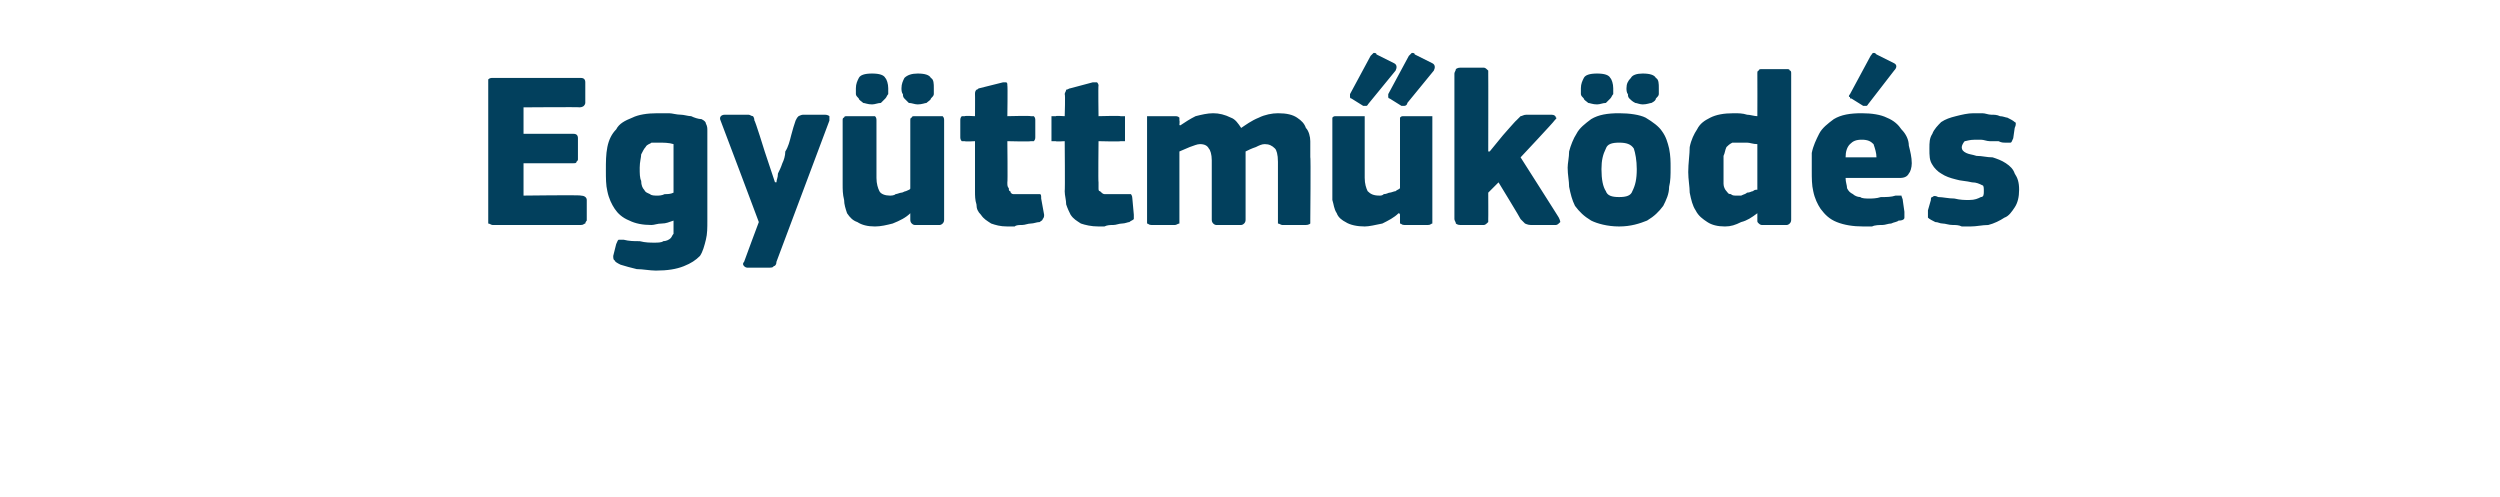 <?xml version="1.0" standalone="no"?><!DOCTYPE svg PUBLIC "-//W3C//DTD SVG 1.1//EN" "http://www.w3.org/Graphics/SVG/1.1/DTD/svg11.dtd"><svg xmlns="http://www.w3.org/2000/svg" version="1.1" width="170px" height="33.8px" viewBox="0 -4 170 33.8" style="top:-4px">  <desc>Egy ttm k d s</desc>  <defs/>  <g id="Polygon25658">    <path d="M 33.2 1.6 C 33.2 1.5 33.2 1.4 33.2 1.4 C 33.3 1.3 33.4 1.3 33.5 1.3 C 33.5 1.3 39.5 1.3 39.5 1.3 C 39.7 1.3 39.8 1.4 39.8 1.6 C 39.8 1.6 39.8 3 39.8 3 C 39.8 3 39.8 3.1 39.7 3.2 C 39.7 3.2 39.6 3.3 39.4 3.3 C 39.45 3.27 35.6 3.3 35.6 3.3 L 35.6 5.1 C 35.6 5.1 38.95 5.1 39 5.1 C 39.2 5.1 39.3 5.2 39.3 5.4 C 39.3 5.4 39.3 6.8 39.3 6.8 C 39.3 6.9 39.3 6.9 39.2 7 C 39.2 7.1 39.1 7.1 39 7.1 C 38.95 7.1 35.6 7.1 35.6 7.1 L 35.6 9.3 C 35.6 9.3 39.52 9.25 39.5 9.3 C 39.7 9.3 39.9 9.4 39.9 9.6 C 39.9 9.6 39.9 11 39.9 11 C 39.9 11 39.8 11.1 39.8 11.2 C 39.7 11.2 39.7 11.3 39.5 11.3 C 39.5 11.3 33.5 11.3 33.5 11.3 C 33.4 11.3 33.3 11.2 33.2 11.2 C 33.2 11.1 33.2 11 33.2 10.9 C 33.2 10.9 33.2 1.6 33.2 1.6 Z M 44.7 3.7 C 45 3.7 45.2 3.7 45.5 3.7 C 45.7 3.7 46 3.8 46.3 3.8 C 46.5 3.8 46.8 3.9 47 3.9 C 47.2 4 47.5 4.1 47.7 4.1 C 47.9 4.2 48 4.3 48 4.4 C 48.1 4.6 48.1 4.7 48.1 4.9 C 48.1 4.9 48.1 11 48.1 11 C 48.1 11.5 48.1 11.9 48 12.3 C 47.9 12.7 47.8 13.1 47.6 13.4 C 47.3 13.7 47 13.9 46.5 14.1 C 46 14.3 45.4 14.4 44.6 14.4 C 44.2 14.4 43.7 14.3 43.3 14.3 C 42.9 14.2 42.5 14.1 42.2 14 C 42 13.9 41.8 13.8 41.8 13.7 C 41.7 13.7 41.7 13.5 41.7 13.4 C 41.7 13.4 41.9 12.6 41.9 12.6 C 42 12.4 42 12.3 42.1 12.3 C 42.1 12.3 42.3 12.3 42.4 12.3 C 42.8 12.4 43.1 12.4 43.5 12.4 C 43.9 12.5 44.2 12.5 44.5 12.5 C 44.7 12.5 45 12.5 45.1 12.4 C 45.3 12.4 45.5 12.3 45.6 12.2 C 45.7 12.1 45.7 12 45.8 11.9 C 45.8 11.7 45.8 11.6 45.8 11.4 C 45.8 11.4 45.8 11 45.8 11 C 45.5 11.1 45.3 11.2 45 11.2 C 44.7 11.2 44.5 11.3 44.3 11.3 C 43.7 11.3 43.2 11.2 42.8 11 C 42.3 10.8 42 10.5 41.8 10.2 C 41.6 9.9 41.4 9.5 41.3 9 C 41.2 8.6 41.2 8.1 41.2 7.6 C 41.2 7 41.2 6.5 41.3 6 C 41.4 5.5 41.6 5.1 41.9 4.8 C 42.1 4.4 42.5 4.2 43 4 C 43.4 3.8 44 3.7 44.7 3.7 Z M 43.5 7.4 C 43.5 7.8 43.5 8.1 43.6 8.3 C 43.6 8.6 43.7 8.8 43.8 8.9 C 43.9 9.1 44 9.1 44.2 9.2 C 44.3 9.3 44.5 9.3 44.7 9.3 C 44.8 9.3 45 9.3 45.2 9.2 C 45.4 9.2 45.6 9.2 45.8 9.1 C 45.8 9.1 45.8 5.8 45.8 5.8 C 45.5 5.7 45.1 5.7 44.8 5.7 C 44.7 5.7 44.5 5.7 44.3 5.7 C 44.2 5.8 44 5.8 43.9 6 C 43.8 6.1 43.7 6.3 43.6 6.5 C 43.6 6.7 43.5 7 43.5 7.4 Z M 52.8 8.4 C 52.8 8.2 52.9 8.1 52.9 7.8 C 53 7.6 53.1 7.4 53.2 7.1 C 53.3 6.9 53.4 6.6 53.4 6.3 C 53.6 6 53.7 5.6 53.8 5.2 C 53.9 4.8 54 4.5 54.1 4.2 C 54.2 4 54.2 4 54.3 3.9 C 54.3 3.9 54.5 3.8 54.6 3.8 C 54.6 3.8 56.1 3.8 56.1 3.8 C 56.3 3.8 56.4 3.9 56.4 3.9 C 56.4 4 56.4 4.1 56.4 4.2 C 56.4 4.2 52.8 13.8 52.8 13.8 C 52.8 14 52.7 14.1 52.6 14.1 C 52.6 14.2 52.4 14.2 52.3 14.2 C 52.3 14.2 50.8 14.2 50.8 14.2 C 50.7 14.2 50.6 14.1 50.6 14.1 C 50.5 14 50.5 13.9 50.6 13.8 C 50.59 13.8 51.6 11.1 51.6 11.1 C 51.6 11.1 49.02 4.22 49 4.2 C 48.9 4 49 3.8 49.3 3.8 C 49.3 3.8 50.9 3.8 50.9 3.8 C 51 3.8 51.1 3.9 51.2 3.9 C 51.2 3.9 51.3 4 51.3 4.2 C 51.34 4.16 52 6.3 52 6.3 L 52.7 8.4 C 52.7 8.4 52.75 8.38 52.8 8.4 Z M 64.2 10.9 C 64.2 11 64.2 11.1 64.1 11.2 C 64.1 11.2 64 11.3 63.9 11.3 C 63.9 11.3 62.2 11.3 62.2 11.3 C 62.1 11.3 62 11.2 62 11.2 C 61.9 11.1 61.9 11 61.9 10.9 C 61.9 10.9 61.9 10.6 61.9 10.6 C 61.9 10.6 61.9 10.6 61.9 10.6 C 61.9 10.5 61.9 10.5 61.9 10.5 C 61.6 10.8 61.2 11 60.7 11.2 C 60.3 11.3 59.9 11.4 59.5 11.4 C 59 11.4 58.6 11.3 58.3 11.1 C 58 11 57.8 10.8 57.6 10.5 C 57.5 10.2 57.4 9.9 57.4 9.6 C 57.3 9.2 57.3 8.9 57.3 8.5 C 57.3 8.5 57.3 4.2 57.3 4.2 C 57.3 4.1 57.3 4 57.4 4 C 57.4 3.9 57.5 3.9 57.6 3.9 C 57.6 3.9 59.3 3.9 59.3 3.9 C 59.4 3.9 59.5 3.9 59.5 3.9 C 59.6 4 59.6 4.1 59.6 4.2 C 59.6 4.2 59.6 8.1 59.6 8.1 C 59.6 8.5 59.7 8.8 59.8 9 C 59.9 9.2 60.2 9.3 60.5 9.3 C 60.6 9.3 60.8 9.3 60.9 9.2 C 61 9.2 61.2 9.1 61.3 9.1 C 61.4 9.1 61.5 9 61.6 9 C 61.8 8.9 61.9 8.9 61.9 8.8 C 61.9 8.8 61.9 4.2 61.9 4.2 C 61.9 4.1 61.9 4 62 4 C 62 3.9 62.1 3.9 62.2 3.9 C 62.2 3.9 63.9 3.9 63.9 3.9 C 64 3.9 64.1 3.9 64.1 3.9 C 64.2 4 64.2 4.1 64.2 4.2 C 64.2 4.2 64.2 10.9 64.2 10.9 Z M 59.3 3.1 C 59 3.1 58.8 3 58.7 3 C 58.6 2.9 58.4 2.8 58.4 2.7 C 58.3 2.6 58.2 2.5 58.2 2.4 C 58.2 2.3 58.2 2.1 58.2 2 C 58.2 1.7 58.3 1.5 58.4 1.3 C 58.5 1.1 58.8 1 59.3 1 C 59.8 1 60.1 1.1 60.2 1.3 C 60.3 1.4 60.4 1.7 60.4 2 C 60.4 2.1 60.4 2.3 60.4 2.4 C 60.3 2.5 60.3 2.6 60.2 2.7 C 60.1 2.8 60 2.9 59.9 3 C 59.7 3 59.5 3.1 59.3 3.1 Z M 62.4 3.1 C 62.2 3.1 62 3 61.8 3 C 61.7 2.9 61.6 2.8 61.5 2.7 C 61.4 2.6 61.4 2.5 61.4 2.4 C 61.3 2.3 61.3 2.1 61.3 2 C 61.3 1.7 61.4 1.5 61.5 1.3 C 61.7 1.1 62 1 62.4 1 C 62.9 1 63.2 1.1 63.3 1.3 C 63.5 1.4 63.5 1.7 63.5 2 C 63.5 2.1 63.5 2.3 63.5 2.4 C 63.5 2.5 63.4 2.6 63.3 2.7 C 63.3 2.8 63.1 2.9 63 3 C 62.9 3 62.7 3.1 62.4 3.1 Z M 71 10.6 C 71 10.7 71 10.8 70.9 10.9 C 70.9 11 70.8 11 70.7 11.1 C 70.5 11.1 70.3 11.2 70.1 11.2 C 69.9 11.2 69.7 11.3 69.5 11.3 C 69.3 11.3 69.1 11.3 69 11.4 C 68.8 11.4 68.6 11.4 68.5 11.4 C 68 11.4 67.7 11.3 67.4 11.2 C 67.1 11 66.9 10.9 66.7 10.6 C 66.5 10.4 66.4 10.2 66.4 9.9 C 66.3 9.6 66.3 9.3 66.3 9 C 66.3 8.99 66.3 5.6 66.3 5.6 C 66.3 5.6 65.64 5.64 65.6 5.6 C 65.5 5.6 65.4 5.6 65.4 5.6 C 65.3 5.5 65.3 5.4 65.3 5.3 C 65.3 5.3 65.3 4.2 65.3 4.2 C 65.3 4.1 65.3 4 65.4 3.9 C 65.4 3.9 65.5 3.9 65.6 3.9 C 65.64 3.86 66.3 3.9 66.3 3.9 C 66.3 3.9 66.31 2.39 66.3 2.4 C 66.3 2.3 66.3 2.2 66.4 2.1 C 66.5 2.1 66.5 2 66.6 2 C 66.6 2 68.2 1.6 68.2 1.6 C 68.3 1.6 68.4 1.6 68.4 1.6 C 68.5 1.6 68.5 1.7 68.5 1.8 C 68.53 1.85 68.5 3.9 68.5 3.9 C 68.5 3.9 70.06 3.86 70.1 3.9 C 70.2 3.9 70.3 3.9 70.3 3.9 C 70.4 4 70.4 4.1 70.4 4.2 C 70.4 4.2 70.4 5.3 70.4 5.3 C 70.4 5.4 70.4 5.5 70.3 5.6 C 70.3 5.6 70.2 5.6 70.1 5.6 C 70.06 5.64 68.5 5.6 68.5 5.6 C 68.5 5.6 68.53 8.43 68.5 8.4 C 68.5 8.6 68.5 8.7 68.6 8.8 C 68.6 8.9 68.6 9 68.7 9 C 68.7 9.1 68.8 9.2 68.9 9.2 C 69.1 9.2 69.2 9.2 69.4 9.2 C 69.6 9.2 69.7 9.2 69.9 9.2 C 70.1 9.2 70.3 9.2 70.5 9.2 C 70.6 9.2 70.7 9.2 70.7 9.2 C 70.8 9.2 70.8 9.3 70.8 9.5 C 70.8 9.5 71 10.6 71 10.6 Z M 77.1 10.6 C 77.1 10.7 77.1 10.8 77.1 10.9 C 77 11 76.9 11 76.8 11.1 C 76.7 11.1 76.5 11.2 76.3 11.2 C 76.1 11.2 75.9 11.3 75.7 11.3 C 75.5 11.3 75.3 11.3 75.1 11.4 C 74.9 11.4 74.8 11.4 74.7 11.4 C 74.2 11.4 73.8 11.3 73.5 11.2 C 73.2 11 73 10.9 72.8 10.6 C 72.7 10.4 72.6 10.2 72.5 9.9 C 72.5 9.6 72.4 9.3 72.4 9 C 72.43 8.99 72.4 5.6 72.4 5.6 C 72.4 5.6 71.77 5.64 71.8 5.6 C 71.7 5.6 71.6 5.6 71.5 5.6 C 71.5 5.5 71.5 5.4 71.5 5.3 C 71.5 5.3 71.5 4.2 71.5 4.2 C 71.5 4.1 71.5 4 71.5 3.9 C 71.6 3.9 71.7 3.9 71.8 3.9 C 71.77 3.86 72.4 3.9 72.4 3.9 C 72.4 3.9 72.45 2.39 72.4 2.4 C 72.4 2.3 72.5 2.2 72.5 2.1 C 72.6 2.1 72.7 2 72.8 2 C 72.8 2 74.3 1.6 74.3 1.6 C 74.4 1.6 74.5 1.6 74.6 1.6 C 74.6 1.6 74.7 1.7 74.7 1.8 C 74.67 1.85 74.7 3.9 74.7 3.9 C 74.7 3.9 76.2 3.86 76.2 3.9 C 76.3 3.9 76.4 3.9 76.5 3.9 C 76.5 4 76.5 4.1 76.5 4.2 C 76.5 4.2 76.5 5.3 76.5 5.3 C 76.5 5.4 76.5 5.5 76.5 5.6 C 76.4 5.6 76.3 5.6 76.2 5.6 C 76.2 5.64 74.7 5.6 74.7 5.6 C 74.7 5.6 74.67 8.43 74.7 8.4 C 74.7 8.6 74.7 8.7 74.7 8.8 C 74.7 8.9 74.7 9 74.8 9 C 74.9 9.1 75 9.2 75.1 9.2 C 75.2 9.2 75.4 9.2 75.6 9.2 C 75.7 9.2 75.9 9.2 76 9.2 C 76.2 9.2 76.4 9.2 76.6 9.2 C 76.7 9.2 76.8 9.2 76.9 9.2 C 76.9 9.2 77 9.3 77 9.5 C 77 9.5 77.1 10.6 77.1 10.6 Z M 89.1 10.9 C 89.1 11 89.1 11.1 89.1 11.2 C 89.1 11.2 89 11.3 88.8 11.3 C 88.8 11.3 87.2 11.3 87.2 11.3 C 87.1 11.3 87 11.2 86.9 11.2 C 86.9 11.1 86.9 11 86.9 10.9 C 86.9 10.9 86.9 7 86.9 7 C 86.9 6.5 86.8 6.2 86.7 6.1 C 86.5 5.9 86.3 5.8 86 5.8 C 85.8 5.8 85.6 5.9 85.4 6 C 85.1 6.1 84.9 6.2 84.7 6.3 C 84.7 6.3 84.7 10.9 84.7 10.9 C 84.7 11 84.7 11.1 84.6 11.2 C 84.6 11.2 84.5 11.3 84.4 11.3 C 84.4 11.3 82.7 11.3 82.7 11.3 C 82.6 11.3 82.5 11.2 82.5 11.2 C 82.4 11.1 82.4 11 82.4 10.9 C 82.4 10.9 82.4 6.9 82.4 6.9 C 82.4 6.5 82.3 6.2 82.2 6.1 C 82.1 5.9 81.9 5.8 81.6 5.8 C 81.4 5.8 81.2 5.9 80.9 6 C 80.7 6.1 80.4 6.2 80.2 6.3 C 80.2 6.3 80.2 10.9 80.2 10.9 C 80.2 11 80.2 11.1 80.2 11.2 C 80.1 11.2 80 11.3 79.9 11.3 C 79.9 11.3 78.3 11.3 78.3 11.3 C 78.1 11.3 78.1 11.2 78 11.2 C 78 11.1 78 11 78 10.9 C 78 10.9 78 4.2 78 4.2 C 78 4.1 78 4 78 3.9 C 78.1 3.9 78.1 3.9 78.3 3.9 C 78.3 3.9 79.9 3.9 79.9 3.9 C 80 3.9 80.1 3.9 80.2 4 C 80.2 4 80.2 4.1 80.2 4.2 C 80.23 4.18 80.2 4.5 80.2 4.5 C 80.2 4.5 80.26 4.55 80.3 4.5 C 80.6 4.3 80.9 4.1 81.3 3.9 C 81.7 3.8 82.1 3.7 82.5 3.7 C 82.9 3.7 83.3 3.8 83.7 4 C 84 4.1 84.2 4.4 84.4 4.7 C 84.7 4.5 85.1 4.2 85.6 4 C 86 3.8 86.5 3.7 86.9 3.7 C 87.5 3.7 87.9 3.8 88.2 4 C 88.5 4.2 88.7 4.4 88.8 4.7 C 89 4.9 89.1 5.3 89.1 5.6 C 89.1 6 89.1 6.3 89.1 6.7 C 89.14 6.66 89.1 10.9 89.1 10.9 C 89.1 10.9 89.14 10.94 89.1 10.9 Z M 97.4 10.9 C 97.4 11 97.4 11.1 97.4 11.2 C 97.3 11.2 97.3 11.3 97.1 11.3 C 97.1 11.3 95.5 11.3 95.5 11.3 C 95.3 11.3 95.3 11.2 95.2 11.2 C 95.2 11.1 95.2 11 95.2 10.9 C 95.2 10.9 95.2 10.6 95.2 10.6 C 95.2 10.6 95.2 10.6 95.2 10.6 C 95.2 10.5 95.1 10.5 95.1 10.5 C 94.8 10.8 94.4 11 94 11.2 C 93.5 11.3 93.1 11.4 92.8 11.4 C 92.3 11.4 91.8 11.3 91.5 11.1 C 91.3 11 91 10.8 90.9 10.5 C 90.7 10.2 90.7 9.9 90.6 9.6 C 90.6 9.2 90.6 8.9 90.6 8.5 C 90.6 8.5 90.6 4.2 90.6 4.2 C 90.6 4.1 90.6 4 90.6 4 C 90.7 3.9 90.7 3.9 90.9 3.9 C 90.9 3.9 92.5 3.9 92.5 3.9 C 92.6 3.9 92.7 3.9 92.8 3.9 C 92.8 4 92.8 4.1 92.8 4.2 C 92.8 4.2 92.8 8.1 92.8 8.1 C 92.8 8.5 92.9 8.8 93 9 C 93.2 9.2 93.4 9.3 93.8 9.3 C 93.9 9.3 94 9.3 94.1 9.2 C 94.3 9.2 94.4 9.1 94.5 9.1 C 94.6 9.1 94.8 9 94.9 9 C 95 8.9 95.1 8.9 95.2 8.8 C 95.2 8.8 95.2 4.2 95.2 4.2 C 95.2 4.1 95.2 4 95.2 4 C 95.3 3.9 95.3 3.9 95.5 3.9 C 95.5 3.9 97.1 3.9 97.1 3.9 C 97.3 3.9 97.3 3.9 97.4 3.9 C 97.4 4 97.4 4.1 97.4 4.2 C 97.4 4.2 97.4 10.9 97.4 10.9 Z M 94.8 0.3 C 95 0.4 95 0.6 94.9 0.8 C 94.9 0.8 93.1 3 93.1 3 C 93 3.1 93 3.2 92.9 3.2 C 92.9 3.2 92.8 3.2 92.7 3.2 C 92.7 3.2 91.9 2.7 91.9 2.7 C 91.9 2.7 91.8 2.7 91.8 2.6 C 91.8 2.6 91.8 2.5 91.8 2.4 C 91.8 2.4 93.2 -0.2 93.2 -0.2 C 93.3 -0.3 93.4 -0.4 93.4 -0.4 C 93.5 -0.4 93.6 -0.4 93.6 -0.3 C 93.6 -0.3 94.8 0.3 94.8 0.3 Z M 97.4 0.3 C 97.6 0.4 97.6 0.6 97.5 0.8 C 97.5 0.8 95.7 3 95.7 3 C 95.7 3.1 95.6 3.2 95.5 3.2 C 95.5 3.2 95.4 3.2 95.3 3.2 C 95.3 3.2 94.5 2.7 94.5 2.7 C 94.5 2.7 94.4 2.7 94.4 2.6 C 94.4 2.6 94.4 2.5 94.4 2.4 C 94.4 2.4 95.8 -0.2 95.8 -0.2 C 95.9 -0.3 96 -0.4 96 -0.4 C 96.1 -0.4 96.2 -0.4 96.2 -0.3 C 96.2 -0.3 97.4 0.3 97.4 0.3 Z M 101.3 6.3 L 102.2 5.2 C 102.2 5.2 103.1 4.17 103.1 4.2 C 103.2 4.1 103.3 4 103.4 3.9 C 103.5 3.9 103.6 3.8 103.8 3.8 C 103.8 3.8 105.5 3.8 105.5 3.8 C 105.7 3.8 105.8 3.9 105.8 4 C 105.9 4 105.8 4.1 105.7 4.2 C 105.7 4.25 103.4 6.7 103.4 6.7 C 103.4 6.7 106.03 10.83 106 10.8 C 106.1 11 106.1 11.1 106.1 11.1 C 106 11.2 105.9 11.3 105.8 11.3 C 105.8 11.3 104.1 11.3 104.1 11.3 C 103.9 11.3 103.7 11.2 103.7 11.2 C 103.6 11.1 103.5 11 103.4 10.9 C 103.42 10.89 101.9 8.4 101.9 8.4 L 101.2 9.1 C 101.2 9.1 101.21 10.92 101.2 10.9 C 101.2 11 101.2 11.1 101.2 11.1 C 101.1 11.2 101 11.3 100.9 11.3 C 100.9 11.3 99.3 11.3 99.3 11.3 C 99.1 11.3 99 11.2 99 11.2 C 99 11.1 98.9 11 98.9 10.9 C 98.9 10.9 98.9 1 98.9 1 C 98.9 0.9 99 0.8 99 0.7 C 99 0.7 99.1 0.6 99.3 0.6 C 99.3 0.6 100.9 0.6 100.9 0.6 C 101 0.6 101.1 0.7 101.2 0.8 C 101.2 0.8 101.2 0.9 101.2 1 C 101.21 0.99 101.2 6.3 101.2 6.3 L 101.3 6.3 Z M 113.6 7.4 C 113.6 7.9 113.6 8.3 113.5 8.7 C 113.5 9.2 113.3 9.6 113.1 10 C 112.8 10.4 112.5 10.7 112 11 C 111.5 11.2 110.9 11.4 110.1 11.4 C 109.3 11.4 108.6 11.2 108.2 11 C 107.7 10.7 107.4 10.4 107.1 10 C 106.9 9.6 106.8 9.2 106.7 8.7 C 106.7 8.3 106.6 7.9 106.6 7.4 C 106.6 7.1 106.7 6.7 106.7 6.3 C 106.8 5.9 107 5.4 107.2 5.1 C 107.4 4.7 107.8 4.4 108.2 4.1 C 108.7 3.8 109.3 3.7 110.1 3.7 C 110.8 3.7 111.5 3.8 111.9 4 C 112.4 4.3 112.8 4.6 113 4.9 C 113.3 5.3 113.4 5.7 113.5 6.1 C 113.6 6.6 113.6 7 113.6 7.4 Z M 111.3 7.5 C 111.3 6.9 111.2 6.4 111.1 6.1 C 110.9 5.8 110.6 5.7 110.1 5.7 C 109.6 5.7 109.3 5.8 109.2 6.1 C 109 6.5 108.9 6.9 108.9 7.5 C 108.9 8.2 109 8.7 109.2 9 C 109.3 9.3 109.6 9.4 110.1 9.4 C 110.6 9.4 110.9 9.3 111 9 C 111.2 8.6 111.3 8.2 111.3 7.5 Z M 108.6 3.1 C 108.3 3.1 108.1 3 108 3 C 107.9 2.9 107.7 2.8 107.7 2.7 C 107.6 2.6 107.5 2.5 107.5 2.4 C 107.5 2.3 107.5 2.1 107.5 2 C 107.5 1.7 107.6 1.5 107.7 1.3 C 107.8 1.1 108.1 1 108.6 1 C 109.1 1 109.4 1.1 109.5 1.3 C 109.6 1.4 109.7 1.7 109.7 2 C 109.7 2.1 109.7 2.3 109.7 2.4 C 109.6 2.5 109.6 2.6 109.5 2.7 C 109.4 2.8 109.3 2.9 109.2 3 C 109 3 108.8 3.1 108.6 3.1 Z M 111.7 3.1 C 111.5 3.1 111.3 3 111.2 3 C 111 2.9 110.9 2.8 110.8 2.7 C 110.7 2.6 110.7 2.5 110.7 2.4 C 110.6 2.3 110.6 2.1 110.6 2 C 110.6 1.7 110.7 1.5 110.9 1.3 C 111 1.1 111.3 1 111.7 1 C 112.2 1 112.5 1.1 112.6 1.3 C 112.8 1.4 112.8 1.7 112.8 2 C 112.8 2.1 112.8 2.3 112.8 2.4 C 112.8 2.5 112.7 2.6 112.6 2.7 C 112.6 2.8 112.5 2.9 112.3 3 C 112.2 3 112 3.1 111.7 3.1 Z M 121.8 10.9 C 121.8 11 121.8 11.1 121.7 11.2 C 121.7 11.2 121.6 11.3 121.5 11.3 C 121.5 11.3 119.8 11.3 119.8 11.3 C 119.7 11.3 119.6 11.2 119.6 11.2 C 119.5 11.1 119.5 11.1 119.5 11 C 119.5 11 119.5 10.6 119.5 10.6 C 119.5 10.6 119.5 10.6 119.5 10.6 C 119.5 10.5 119.5 10.5 119.5 10.5 C 119.1 10.8 118.8 11 118.4 11.1 C 118 11.3 117.7 11.4 117.3 11.4 C 116.8 11.4 116.4 11.3 116.1 11.1 C 115.8 10.9 115.5 10.7 115.3 10.3 C 115.1 10 115 9.6 114.9 9.1 C 114.9 8.7 114.8 8.2 114.8 7.7 C 114.8 7.1 114.9 6.5 114.9 6 C 115 5.5 115.2 5.1 115.4 4.8 C 115.6 4.4 115.9 4.2 116.3 4 C 116.7 3.8 117.2 3.7 117.9 3.7 C 118.2 3.7 118.5 3.7 118.8 3.8 C 119 3.8 119.3 3.9 119.5 3.9 C 119.5 3.93 119.5 3.9 119.5 3.9 C 119.5 3.9 119.51 1.01 119.5 1 C 119.5 0.9 119.5 0.8 119.6 0.8 C 119.6 0.7 119.7 0.7 119.8 0.7 C 119.8 0.7 121.5 0.7 121.5 0.7 C 121.6 0.7 121.7 0.7 121.7 0.8 C 121.8 0.8 121.8 0.9 121.8 1 C 121.8 1 121.8 10.9 121.8 10.9 Z M 119.5 5.8 C 119.2 5.8 119 5.7 118.8 5.7 C 118.7 5.7 118.5 5.7 118.3 5.7 C 118.1 5.7 117.9 5.7 117.8 5.7 C 117.6 5.8 117.5 5.9 117.4 6 C 117.3 6.2 117.3 6.4 117.2 6.6 C 117.2 6.9 117.2 7.2 117.2 7.6 C 117.2 7.9 117.2 8.2 117.2 8.5 C 117.2 8.7 117.3 8.9 117.4 9 C 117.5 9.1 117.5 9.2 117.7 9.2 C 117.8 9.3 117.9 9.3 118.1 9.3 C 118.2 9.3 118.3 9.3 118.4 9.3 C 118.6 9.2 118.7 9.2 118.8 9.1 C 119 9.1 119.1 9 119.2 9 C 119.3 8.9 119.4 8.9 119.5 8.9 C 119.5 8.9 119.5 5.8 119.5 5.8 Z M 125.5 8.1 C 125.5 8.4 125.6 8.6 125.6 8.8 C 125.7 9 125.8 9.1 126 9.2 C 126.1 9.3 126.3 9.4 126.5 9.4 C 126.6 9.5 126.9 9.5 127.1 9.5 C 127.3 9.5 127.6 9.5 127.9 9.4 C 128.3 9.4 128.6 9.4 128.9 9.3 C 129.1 9.3 129.2 9.3 129.3 9.3 C 129.3 9.4 129.4 9.5 129.4 9.7 C 129.4 9.7 129.5 10.4 129.5 10.4 C 129.5 10.5 129.5 10.7 129.5 10.8 C 129.5 10.9 129.4 11 129.1 11 C 129 11.1 128.8 11.1 128.6 11.2 C 128.4 11.2 128.2 11.3 128 11.3 C 127.8 11.3 127.5 11.3 127.3 11.4 C 127.1 11.4 126.9 11.4 126.7 11.4 C 126 11.4 125.4 11.3 124.9 11.1 C 124.4 10.9 124.1 10.6 123.8 10.2 C 123.6 9.9 123.4 9.5 123.3 9 C 123.2 8.6 123.2 8.1 123.2 7.6 C 123.2 7.2 123.2 6.8 123.2 6.4 C 123.3 5.9 123.5 5.5 123.7 5.1 C 123.9 4.7 124.3 4.4 124.7 4.1 C 125.2 3.8 125.8 3.7 126.6 3.7 C 127.3 3.7 127.9 3.8 128.3 4 C 128.8 4.2 129.1 4.5 129.3 4.8 C 129.6 5.1 129.8 5.5 129.8 5.9 C 129.9 6.3 130 6.7 130 7.1 C 130 7.4 129.9 7.7 129.8 7.8 C 129.7 8 129.5 8.1 129.2 8.1 C 129.2 8.1 125.5 8.1 125.5 8.1 Z M 126.6 5.5 C 126.2 5.5 126 5.6 125.8 5.8 C 125.6 6 125.5 6.3 125.5 6.7 C 125.5 6.7 127.6 6.7 127.6 6.7 C 127.6 6.4 127.5 6.1 127.4 5.8 C 127.2 5.6 127 5.5 126.6 5.5 Z M 128.8 0.3 C 129 0.4 129 0.6 128.8 0.8 C 128.8 0.8 127.1 3 127.1 3 C 127 3.1 127 3.2 126.9 3.2 C 126.8 3.2 126.8 3.2 126.7 3.2 C 126.7 3.2 125.9 2.7 125.9 2.7 C 125.8 2.7 125.8 2.7 125.8 2.6 C 125.7 2.6 125.7 2.5 125.8 2.4 C 125.8 2.4 127.2 -0.2 127.2 -0.2 C 127.3 -0.3 127.3 -0.4 127.4 -0.4 C 127.5 -0.4 127.5 -0.4 127.6 -0.3 C 127.6 -0.3 128.8 0.3 128.8 0.3 Z M 137.3 8.9 C 137.3 9.4 137.2 9.8 137 10.1 C 136.8 10.4 136.6 10.7 136.3 10.8 C 136 11 135.6 11.2 135.2 11.3 C 134.8 11.3 134.4 11.4 134 11.4 C 133.8 11.4 133.6 11.4 133.4 11.4 C 133.2 11.3 133 11.3 132.8 11.3 C 132.5 11.3 132.3 11.2 132.1 11.2 C 131.9 11.2 131.8 11.1 131.6 11.1 C 131.4 11 131.2 10.9 131.1 10.8 C 131.1 10.7 131.1 10.5 131.1 10.3 C 131.1 10.3 131.3 9.6 131.3 9.6 C 131.3 9.5 131.3 9.4 131.4 9.4 C 131.5 9.3 131.6 9.3 131.8 9.4 C 132.1 9.4 132.5 9.5 132.9 9.5 C 133.3 9.6 133.6 9.6 133.9 9.6 C 134.3 9.6 134.5 9.5 134.7 9.4 C 134.9 9.4 134.9 9.2 134.9 9 C 134.9 8.8 134.9 8.6 134.8 8.6 C 134.6 8.5 134.4 8.4 134.1 8.4 C 133.7 8.3 133.3 8.3 133 8.2 C 132.6 8.1 132.3 8 132 7.8 C 131.8 7.7 131.5 7.4 131.4 7.2 C 131.2 6.9 131.2 6.6 131.2 6.1 C 131.2 5.7 131.2 5.4 131.4 5.1 C 131.5 4.8 131.8 4.5 132 4.3 C 132.3 4.1 132.6 4 133 3.9 C 133.4 3.8 133.8 3.7 134.2 3.7 C 134.4 3.7 134.6 3.7 134.8 3.7 C 135 3.7 135.2 3.8 135.4 3.8 C 135.6 3.8 135.8 3.8 136 3.9 C 136.2 3.9 136.4 4 136.5 4 C 136.7 4.1 136.9 4.2 137 4.3 C 137.1 4.3 137.1 4.5 137 4.7 C 137 4.7 136.9 5.4 136.9 5.4 C 136.8 5.6 136.8 5.7 136.7 5.7 C 136.7 5.7 136.6 5.7 136.4 5.7 C 136.2 5.7 136.1 5.7 135.9 5.6 C 135.7 5.6 135.5 5.6 135.3 5.6 C 135.1 5.6 134.9 5.5 134.7 5.5 C 134.6 5.5 134.4 5.5 134.3 5.5 C 133.9 5.5 133.7 5.6 133.6 5.6 C 133.5 5.7 133.4 5.9 133.4 6 C 133.4 6.2 133.5 6.3 133.7 6.4 C 133.9 6.5 134.1 6.5 134.4 6.6 C 134.8 6.6 135.1 6.7 135.5 6.7 C 135.8 6.8 136.1 6.9 136.4 7.1 C 136.7 7.3 136.9 7.5 137 7.8 C 137.2 8.1 137.3 8.4 137.3 8.9 Z " stroke="none" fill="#02405d"/>  </g></svg>